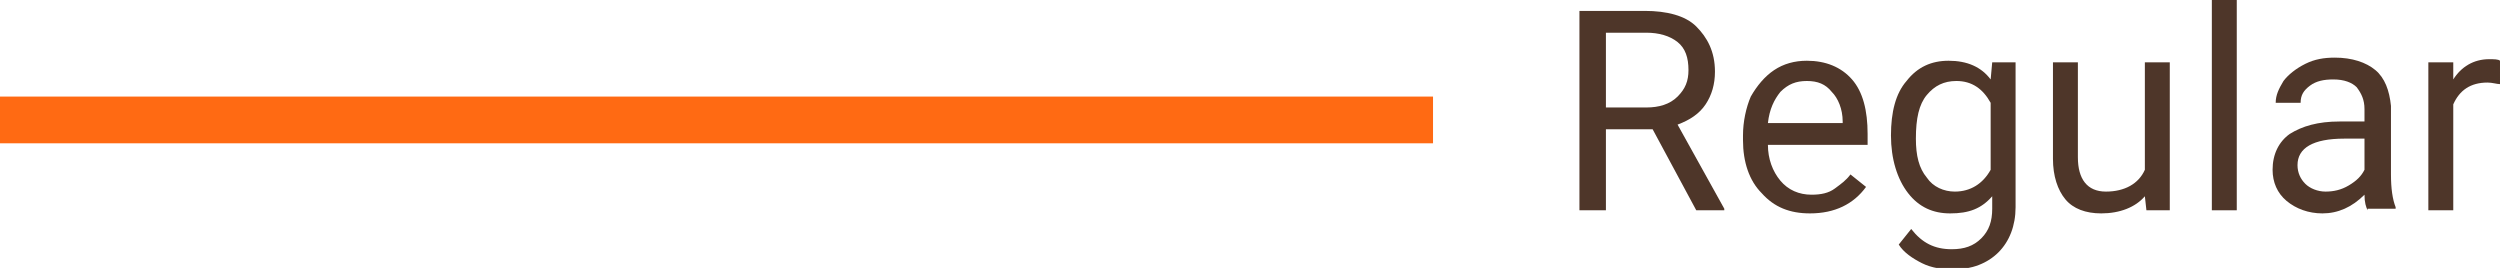 <?xml version="1.0" encoding="UTF-8"?> <!-- Generator: Adobe Illustrator 18.0.0, SVG Export Plug-In . SVG Version: 6.00 Build 0) --> <svg xmlns="http://www.w3.org/2000/svg" xmlns:xlink="http://www.w3.org/1999/xlink" id="Слой_1" x="0px" y="0px" viewBox="0 0 160.5 17.2" xml:space="preserve"> <g> <g> <g> <path fill="#4E3629" d="M106.1,8.3h-3v5.2h-1.7V0.7h4.2c1.4,0,2.6,0.3,3.3,1s1.2,1.6,1.2,2.9c0,0.8-0.2,1.5-0.6,2.1s-1,1-1.8,1.3 l3,5.4v0.1h-1.8L106.1,8.3z M103.1,6.9h2.6c0.8,0,1.5-0.2,2-0.7s0.7-1,0.7-1.7c0-0.8-0.2-1.4-0.7-1.8s-1.2-0.6-2-0.6h-2.6V6.9z"></path> <path fill="#4E3629" d="M116.2,13.7c-1.3,0-2.3-0.4-3.1-1.3c-0.8-0.8-1.2-2-1.2-3.4V8.7c0-0.9,0.2-1.8,0.5-2.5 c0.4-0.7,0.9-1.3,1.5-1.7c0.6-0.4,1.3-0.6,2.1-0.6c1.2,0,2.2,0.4,2.9,1.2s1,2,1,3.5v0.7h-6.4c0,0.9,0.3,1.7,0.8,2.3 c0.5,0.6,1.2,0.9,2,0.9c0.6,0,1.1-0.1,1.5-0.4s0.7-0.5,1-0.9l1,0.8C119,13.1,117.8,13.7,116.2,13.7z M116,5.2 c-0.7,0-1.2,0.2-1.7,0.7c-0.4,0.5-0.7,1.1-0.8,2h4.8V7.8c0-0.8-0.3-1.5-0.7-1.9C117.2,5.4,116.7,5.2,116,5.2z"></path> <path fill="#4E3629" d="M121.4,8.7c0-1.5,0.3-2.7,1-3.5c0.7-0.9,1.6-1.3,2.7-1.3c1.2,0,2.1,0.4,2.7,1.2l0.1-1.1h1.5v9.3 c0,1.2-0.4,2.2-1.1,2.9s-1.7,1.1-2.9,1.1c-0.7,0-1.4-0.1-2-0.4s-1.2-0.7-1.5-1.2l0.8-1c0.7,0.9,1.5,1.3,2.6,1.3 c0.8,0,1.4-0.2,1.9-0.7s0.7-1.1,0.7-1.9v-0.8c-0.7,0.8-1.5,1.1-2.7,1.1c-1.1,0-2-0.4-2.7-1.3S121.4,10.2,121.4,8.7z M123,8.9 c0,1.1,0.2,1.9,0.7,2.5c0.4,0.6,1.1,0.9,1.8,0.9c1,0,1.8-0.5,2.3-1.4V6.6c-0.5-0.9-1.2-1.4-2.2-1.4c-0.8,0-1.4,0.3-1.9,0.9 S123,7.6,123,8.9z"></path> <path fill="#4E3629" d="M137.7,12.6c-0.6,0.7-1.6,1.1-2.8,1.1c-1,0-1.8-0.3-2.3-0.9c-0.5-0.6-0.8-1.5-0.8-2.6V4h1.6v6.1 c0,1.4,0.6,2.2,1.8,2.2c1.2,0,2.1-0.5,2.5-1.4V4h1.6v9.5h-1.5L137.7,12.6z"></path> <path fill="#4E3629" d="M143.6,13.5h-1.6V0h1.6V13.5z"></path> <path fill="#4E3629" d="M152,13.5c-0.1-0.2-0.2-0.5-0.2-1c-0.8,0.8-1.7,1.2-2.7,1.2c-0.9,0-1.7-0.3-2.3-0.8 c-0.6-0.5-0.9-1.2-0.9-2c0-1,0.4-1.8,1.1-2.3c0.8-0.5,1.8-0.8,3.2-0.8h1.6V7c0-0.6-0.2-1-0.5-1.4c-0.3-0.3-0.8-0.5-1.5-0.5 c-0.6,0-1.1,0.1-1.5,0.4s-0.6,0.6-0.6,1.1h-1.6c0-0.5,0.2-0.9,0.5-1.4c0.3-0.4,0.8-0.8,1.4-1.1s1.2-0.4,1.9-0.4 c1.1,0,2,0.3,2.6,0.8c0.6,0.5,0.9,1.3,1,2.3v4.4c0,0.9,0.1,1.6,0.3,2.1v0.1H152z M149.3,12.3c0.5,0,1-0.1,1.5-0.4s0.8-0.6,1-1v-2 h-1.3c-2,0-3,0.6-3,1.7c0,0.5,0.2,0.9,0.5,1.2S148.8,12.3,149.3,12.3z"></path> <path fill="#4E3629" d="M160.5,5.4c-0.2,0-0.5-0.1-0.8-0.1c-1.1,0-1.8,0.5-2.2,1.4v6.8h-1.6V4h1.6l0,1.1c0.5-0.8,1.3-1.3,2.3-1.3 c0.3,0,0.6,0,0.7,0.1V5.4z"></path> </g> </g> <line fill="none" stroke="#FF6A13" stroke-width="3" stroke-miterlimit="10" x1="92" y1="7.7" x2="0" y2="7.7"></line> </g> </svg> 
